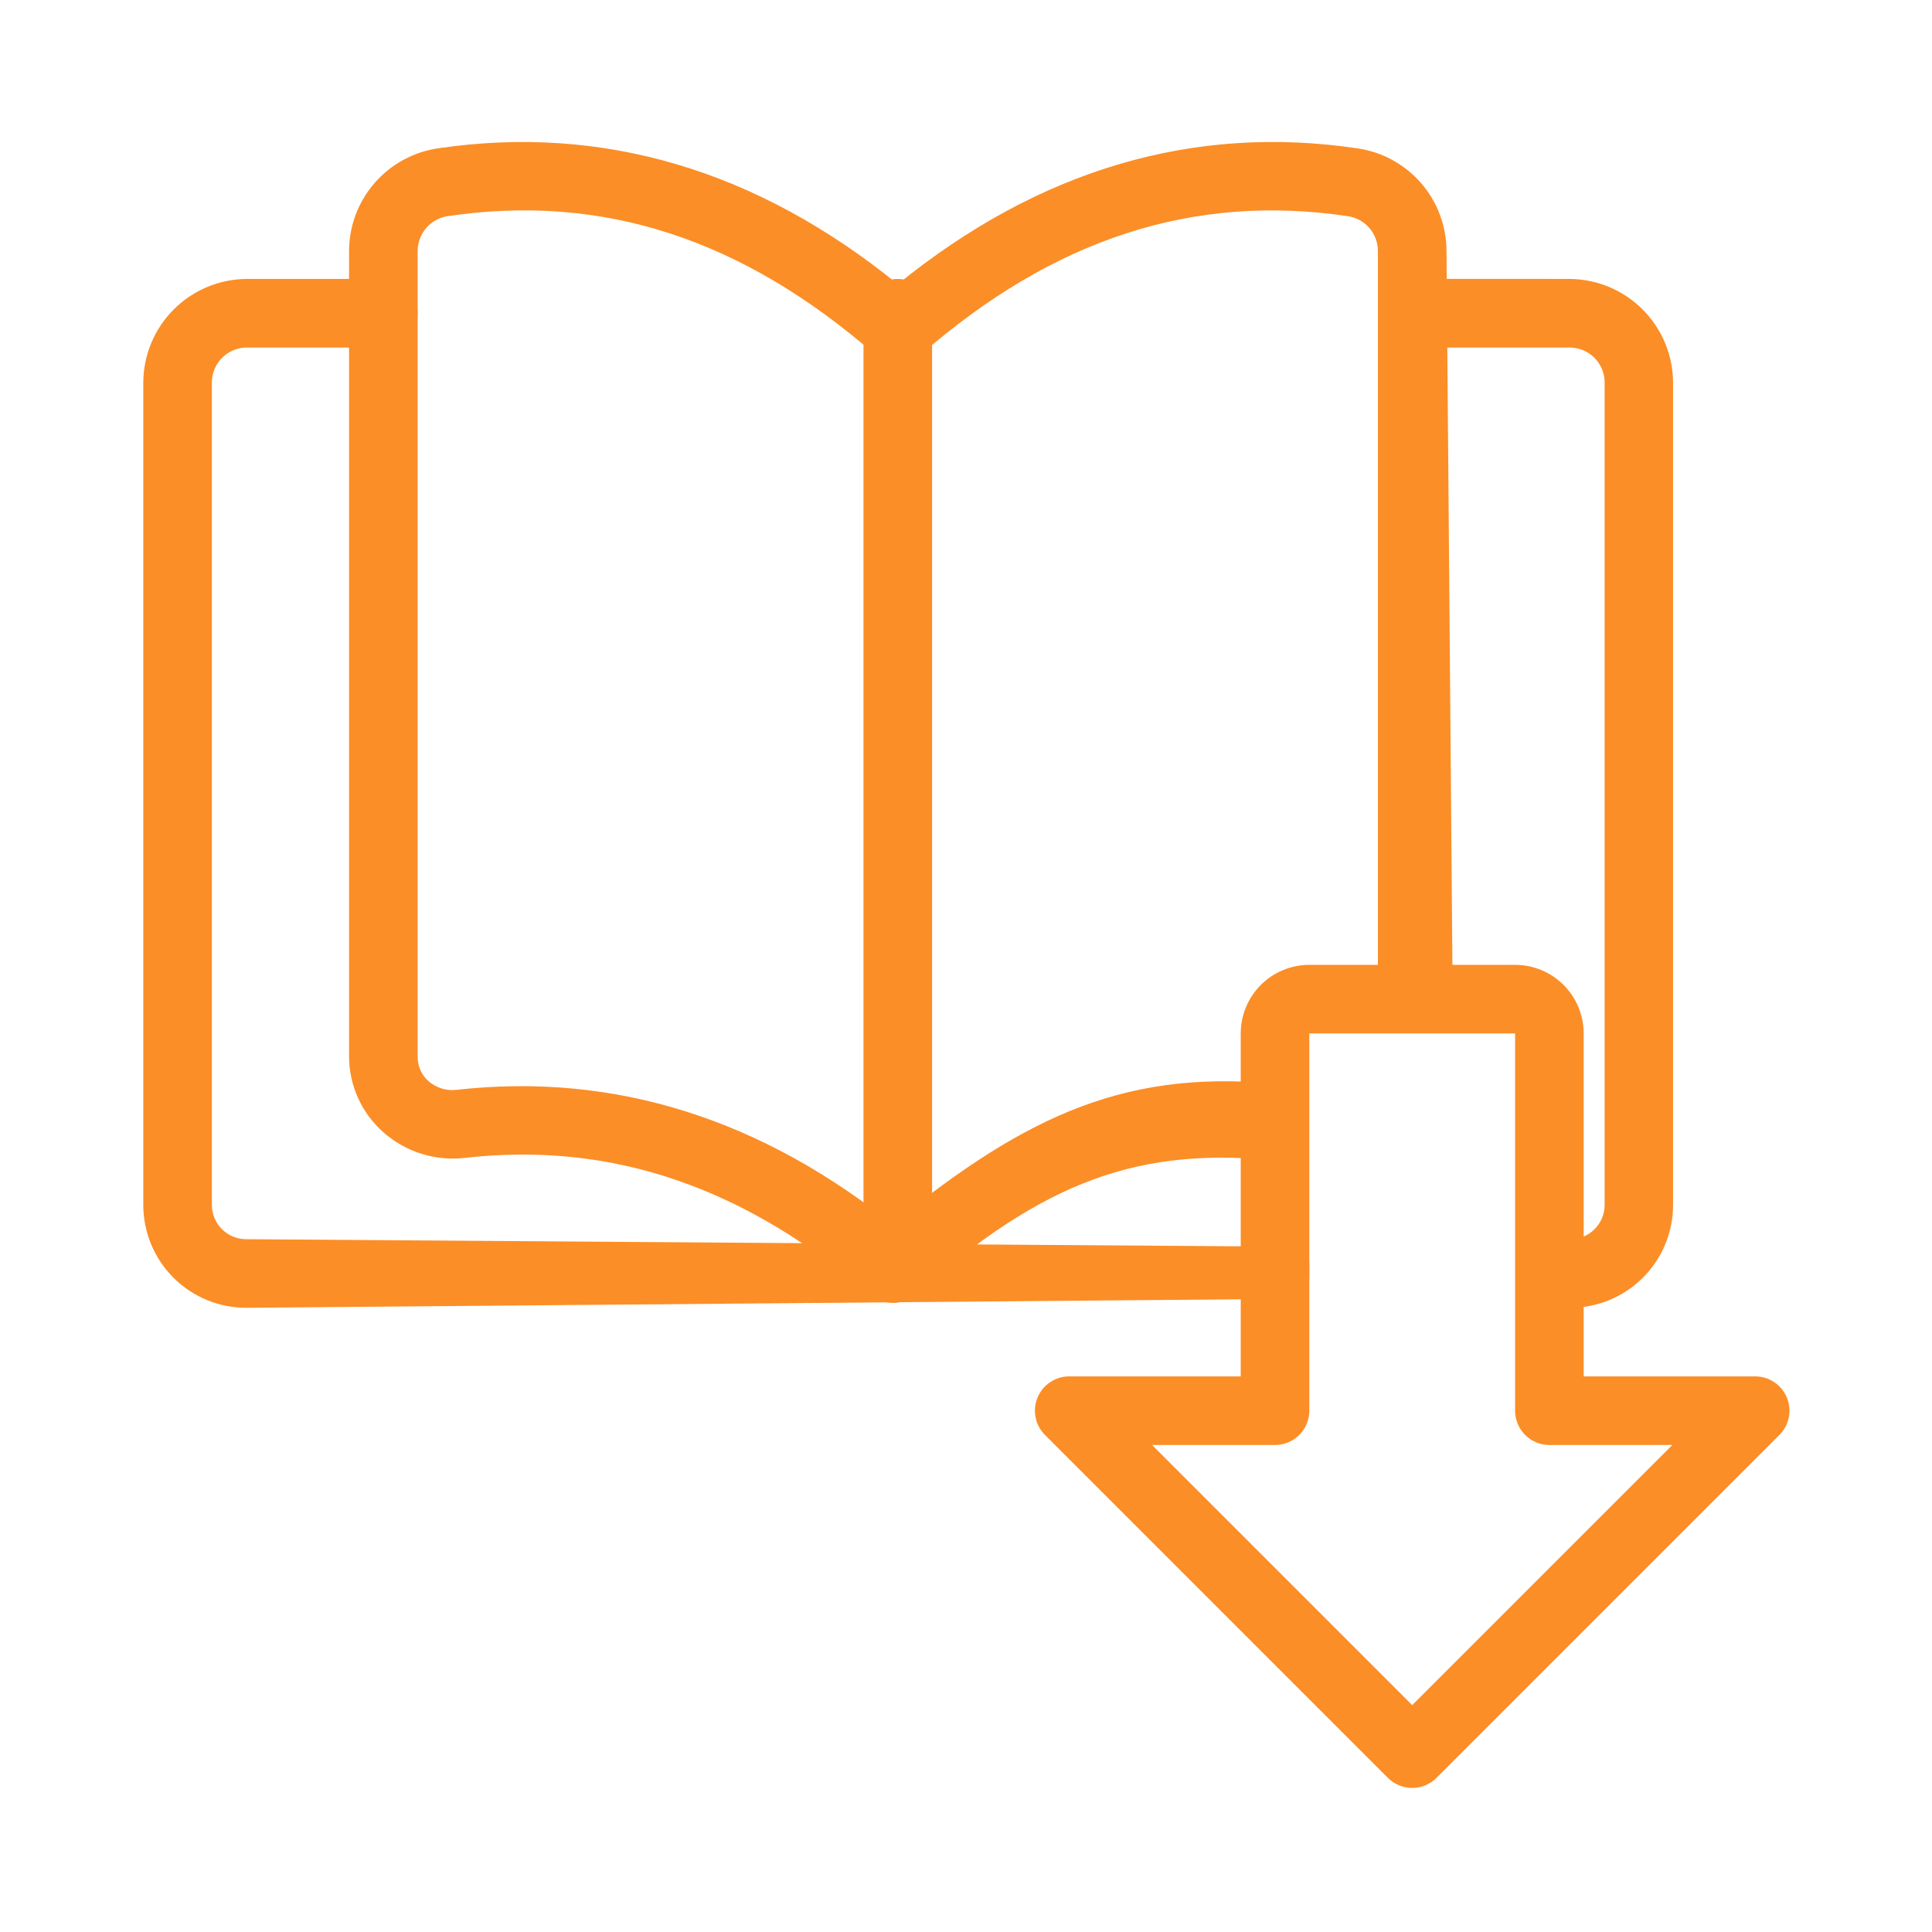 <svg xmlns="http://www.w3.org/2000/svg" xmlns:xlink="http://www.w3.org/1999/xlink" width="900" zoomAndPan="magnify" viewBox="0 0 675 675" height="900" preserveAspectRatio="xMidYMid meet" version="1.0"><defs><clipPath id="7e16cb0349"><path d="M 361 337 L 625.195 337 L 625.195 624.664 L 361 624.664 Z M 361 337 " clip-rule="nonzero"/></clipPath><clipPath id="57e47aa2ec"><path d="M 121 49.562 L 508 49.562 L 508 455 L 121 455 Z M 121 49.562 " clip-rule="nonzero"/></clipPath><clipPath id="a90fd4e90c"><path d="M 50.062 97 L 458 97 L 458 457 L 50.062 457 Z M 50.062 97 " clip-rule="nonzero"/></clipPath></defs><g clip-path="url(#7e16cb0349)"><path fill="#fb8e27" d="M 493.395 624.664 C 491.805 624.668 490.273 624.363 488.805 623.758 C 487.336 623.148 486.039 622.285 484.914 621.16 L 365.098 501.34 C 364.258 500.504 363.559 499.562 363 498.516 C 362.441 497.469 362.043 496.367 361.812 495.203 C 361.582 494.043 361.523 492.871 361.641 491.691 C 361.758 490.512 362.039 489.371 362.496 488.277 C 362.949 487.184 363.551 486.176 364.305 485.262 C 365.055 484.344 365.926 483.555 366.91 482.898 C 367.898 482.238 368.957 481.738 370.094 481.395 C 371.227 481.051 372.387 480.879 373.574 480.883 L 433.484 480.883 L 433.484 361.062 C 433.484 360.277 433.523 359.496 433.598 358.715 C 433.676 357.934 433.789 357.156 433.945 356.387 C 434.098 355.617 434.289 354.855 434.516 354.105 C 434.742 353.355 435.008 352.617 435.309 351.891 C 435.609 351.168 435.941 350.457 436.312 349.766 C 436.684 349.074 437.086 348.402 437.523 347.75 C 437.957 347.098 438.426 346.465 438.922 345.859 C 439.422 345.254 439.945 344.672 440.504 344.117 C 441.059 343.562 441.637 343.035 442.246 342.539 C 442.852 342.039 443.48 341.574 444.133 341.137 C 444.785 340.699 445.457 340.297 446.152 339.93 C 446.844 339.559 447.551 339.223 448.277 338.922 C 449 338.621 449.738 338.359 450.492 338.129 C 451.242 337.902 452.004 337.711 452.773 337.559 C 453.543 337.406 454.316 337.289 455.098 337.215 C 455.879 337.137 456.664 337.098 457.445 337.098 L 529.34 337.098 C 530.125 337.098 530.906 337.137 531.688 337.215 C 532.469 337.289 533.242 337.406 534.016 337.559 C 534.785 337.711 535.543 337.902 536.297 338.129 C 537.047 338.359 537.785 338.621 538.508 338.922 C 539.234 339.223 539.941 339.559 540.637 339.93 C 541.328 340.297 542 340.699 542.652 341.137 C 543.305 341.574 543.934 342.039 544.543 342.539 C 545.148 343.035 545.73 343.562 546.285 344.117 C 546.84 344.672 547.363 345.254 547.863 345.859 C 548.359 346.465 548.828 347.098 549.266 347.75 C 549.699 348.402 550.102 349.074 550.473 349.766 C 550.844 350.457 551.18 351.168 551.477 351.891 C 551.777 352.617 552.043 353.355 552.27 354.105 C 552.5 354.855 552.688 355.617 552.844 356.387 C 552.996 357.156 553.109 357.934 553.188 358.715 C 553.266 359.496 553.301 360.277 553.301 361.062 L 553.301 480.883 L 613.211 480.883 C 614.398 480.883 615.559 481.051 616.691 481.395 C 617.828 481.738 618.887 482.238 619.875 482.898 C 620.859 483.555 621.73 484.344 622.48 485.262 C 623.234 486.176 623.836 487.184 624.293 488.277 C 624.746 489.371 625.031 490.512 625.145 491.691 C 625.262 492.871 625.203 494.043 624.973 495.203 C 624.742 496.367 624.348 497.473 623.785 498.516 C 623.227 499.562 622.527 500.504 621.691 501.34 L 501.871 621.16 C 500.746 622.285 499.449 623.148 497.98 623.758 C 496.512 624.363 494.98 624.668 493.395 624.664 Z M 402.496 504.844 L 493.395 595.742 L 584.289 504.844 L 541.32 504.844 C 540.535 504.844 539.754 504.77 538.984 504.617 C 538.211 504.461 537.461 504.234 536.734 503.934 C 536.008 503.633 535.316 503.262 534.664 502.828 C 534.008 502.391 533.406 501.891 532.848 501.336 C 532.293 500.781 531.797 500.176 531.359 499.52 C 530.922 498.867 530.551 498.176 530.25 497.449 C 529.949 496.723 529.723 495.973 529.57 495.203 C 529.414 494.43 529.34 493.652 529.34 492.863 L 529.34 361.062 L 457.445 361.062 L 457.445 492.863 C 457.445 493.652 457.371 494.43 457.219 495.203 C 457.062 495.973 456.836 496.723 456.535 497.449 C 456.234 498.176 455.863 498.867 455.426 499.52 C 454.992 500.176 454.492 500.781 453.938 501.336 C 453.383 501.891 452.777 502.391 452.121 502.828 C 451.469 503.262 450.777 503.633 450.051 503.934 C 449.324 504.234 448.574 504.461 447.801 504.617 C 447.031 504.77 446.25 504.844 445.465 504.844 Z M 402.496 504.844 " fill-opacity="1" fill-rule="nonzero"/></g><g clip-path="url(#57e47aa2ec)"><path fill="#fb8e27" d="M 313.664 451.766 C 310.863 451.766 308.062 455.93 305.77 453.969 C 260.988 414.891 214.051 398.688 162.363 404.543 C 159.809 404.836 157.25 404.859 154.691 404.613 C 152.133 404.367 149.625 403.855 147.176 403.082 C 144.723 402.309 142.379 401.289 140.145 400.02 C 137.906 398.75 135.828 397.262 133.906 395.555 C 132.035 393.906 130.359 392.078 128.879 390.074 C 127.398 388.07 126.141 385.93 125.113 383.66 C 124.082 381.391 123.301 379.039 122.77 376.602 C 122.234 374.168 121.965 371.703 121.953 369.211 L 121.953 87.633 C 121.957 86.555 122.008 85.48 122.109 84.406 C 122.211 83.332 122.359 82.266 122.555 81.203 C 122.75 80.145 122.992 79.094 123.277 78.055 C 123.566 77.016 123.902 75.992 124.281 74.98 C 124.66 73.973 125.086 72.98 125.555 72.012 C 126.023 71.039 126.531 70.09 127.086 69.164 C 127.637 68.238 128.23 67.336 128.863 66.465 C 129.496 65.59 130.164 64.746 130.871 63.934 C 131.582 63.121 132.324 62.34 133.102 61.59 C 133.879 60.844 134.688 60.133 135.527 59.457 C 136.367 58.781 137.234 58.145 138.133 57.543 C 139.031 56.945 139.953 56.387 140.898 55.871 C 141.848 55.355 142.812 54.883 143.805 54.453 C 144.793 54.023 145.797 53.637 146.82 53.297 C 147.844 52.957 148.883 52.66 149.93 52.414 C 150.98 52.164 152.039 51.961 153.105 51.809 C 210.32 43.375 264.344 59.266 313.664 99.301 C 362.984 59.281 417.008 43.301 474.297 51.84 C 475.363 51.992 476.418 52.195 477.469 52.445 C 478.516 52.691 479.551 52.988 480.57 53.328 C 481.594 53.668 482.598 54.055 483.586 54.484 C 484.57 54.914 485.539 55.387 486.48 55.906 C 487.426 56.422 488.348 56.977 489.242 57.578 C 490.137 58.176 491.004 58.812 491.844 59.488 C 492.684 60.16 493.492 60.875 494.266 61.621 C 495.043 62.367 495.781 63.148 496.488 63.961 C 497.195 64.773 497.863 65.617 498.492 66.488 C 499.125 67.363 499.715 68.262 500.266 69.188 C 500.816 70.113 501.324 71.059 501.793 72.031 C 502.258 73 502.68 73.992 503.059 75 C 503.438 76.008 503.77 77.031 504.059 78.066 C 504.348 79.105 504.586 80.152 504.781 81.215 C 504.977 82.273 505.121 83.34 505.223 84.41 C 505.32 85.484 505.371 86.559 505.375 87.633 L 507.441 337.098 C 507.441 343.703 501.121 345.59 494.5 345.59 C 487.883 345.59 481.41 348.707 481.41 342.102 L 481.41 87.633 C 481.406 86.906 481.34 86.184 481.211 85.469 C 481.078 84.75 480.883 84.051 480.629 83.367 C 480.371 82.688 480.059 82.031 479.688 81.406 C 479.312 80.781 478.891 80.191 478.41 79.641 C 477.934 79.09 477.414 78.586 476.848 78.129 C 476.281 77.672 475.676 77.266 475.039 76.914 C 474.398 76.566 473.734 76.273 473.043 76.043 C 472.352 75.809 471.648 75.641 470.926 75.531 C 417.008 67.504 368.121 83.395 321.617 123.984 C 321.074 124.457 320.496 124.879 319.879 125.246 C 319.262 125.613 318.617 125.926 317.945 126.176 C 317.273 126.43 316.582 126.617 315.875 126.746 C 315.168 126.875 314.457 126.938 313.738 126.938 C 313.02 126.938 312.309 126.875 311.602 126.746 C 310.895 126.617 310.203 126.43 309.531 126.176 C 308.859 125.926 308.215 125.613 307.598 125.246 C 306.98 124.879 306.402 124.457 305.859 123.984 C 259.266 83.395 210.5 67.504 156.535 75.504 C 155.809 75.605 155.098 75.77 154.398 76 C 153.699 76.227 153.031 76.516 152.383 76.867 C 151.738 77.215 151.129 77.617 150.555 78.078 C 149.98 78.535 149.453 79.039 148.969 79.594 C 148.484 80.145 148.055 80.734 147.676 81.363 C 147.297 81.996 146.977 82.652 146.719 83.34 C 146.457 84.023 146.262 84.73 146.125 85.449 C 145.992 86.172 145.922 86.902 145.918 87.633 L 145.918 369.211 C 145.902 370.848 146.23 372.41 146.902 373.906 C 147.57 375.398 148.52 376.684 149.75 377.762 C 151.109 378.941 152.648 379.789 154.367 380.312 C 156.086 380.836 157.84 380.984 159.621 380.758 C 214.59 374.586 266.336 390.836 313.633 429.211 C 331.605 414.547 300.723 432.297 319.52 424.551 C 325.707 422.082 323.129 426.051 325.645 432.16 C 328.16 438.27 331.758 433.477 325.645 436.008 C 306.566 443.871 340.023 437.688 321.602 453.891 C 319.324 455.883 318.441 446.598 315.609 446.598 Z M 313.664 451.766 " fill-opacity="1" fill-rule="nonzero"/></g><path fill="#fb8e27" d="M 565.285 289.172 C 581.07 289.172 565.285 306.199 565.285 277.188 L 561.703 141.809 C 581.055 133.496 563.832 113.5 551.324 112.078 L 493.395 121.422 C 492.605 121.422 491.828 121.348 491.055 121.195 C 490.285 121.039 489.535 120.812 488.809 120.512 C 488.082 120.211 487.391 119.84 486.734 119.406 C 486.082 118.969 485.477 118.469 484.922 117.914 C 484.363 117.359 483.867 116.754 483.43 116.098 C 482.992 115.445 482.625 114.754 482.324 114.027 C 482.023 113.301 481.793 112.551 481.641 111.781 C 481.488 111.008 481.41 110.23 481.41 109.441 C 481.41 108.656 481.488 107.875 481.641 107.105 C 481.793 106.332 482.023 105.582 482.324 104.855 C 482.625 104.129 482.992 103.438 483.43 102.785 C 483.867 102.129 484.363 101.527 484.922 100.969 C 485.477 100.414 486.082 99.918 486.734 99.48 C 487.391 99.043 488.082 98.672 488.809 98.371 C 489.535 98.07 490.285 97.844 491.055 97.691 C 491.828 97.535 492.605 97.461 493.395 97.461 L 541.32 97.461 C 542.496 97.461 543.672 97.516 544.844 97.633 C 546.016 97.75 547.18 97.922 548.332 98.152 C 549.488 98.379 550.629 98.664 551.754 99.008 C 552.883 99.348 553.988 99.746 555.078 100.195 C 556.164 100.648 557.227 101.148 558.266 101.703 C 559.305 102.258 560.312 102.863 561.293 103.52 C 562.27 104.172 563.215 104.871 564.125 105.621 C 565.035 106.367 565.906 107.156 566.738 107.988 C 567.57 108.82 568.359 109.691 569.105 110.602 C 569.855 111.512 570.555 112.457 571.207 113.434 C 571.863 114.414 572.469 115.422 573.023 116.461 C 573.578 117.5 574.078 118.562 574.531 119.648 C 574.98 120.738 575.375 121.844 575.719 122.973 C 576.059 124.098 576.348 125.238 576.574 126.395 C 576.805 127.547 576.977 128.711 577.094 129.883 C 577.207 131.055 577.266 132.227 577.266 133.406 L 577.266 277.188 C 577.266 277.977 577.191 278.754 577.035 279.527 C 576.883 280.297 576.656 281.047 576.355 281.773 C 576.055 282.5 575.684 283.191 575.246 283.844 C 574.809 284.5 574.312 285.105 573.758 285.66 C 573.199 286.219 572.594 286.715 571.941 287.152 C 571.289 287.59 570.598 287.957 569.871 288.258 C 569.145 288.559 568.395 288.785 567.621 288.941 C 566.852 289.094 566.07 289.172 565.285 289.172 Z M 565.285 289.172 " fill-opacity="1" fill-rule="nonzero"/><g clip-path="url(#a90fd4e90c)"><path fill="#fb8e27" d="M 86.008 456.918 C 84.828 456.918 83.656 456.859 82.484 456.746 C 81.312 456.629 80.148 456.457 78.996 456.227 C 77.84 455.996 76.699 455.711 75.574 455.371 C 74.445 455.027 73.34 454.633 72.25 454.184 C 71.164 453.73 70.102 453.227 69.062 452.672 C 68.023 452.117 67.016 451.516 66.035 450.859 C 65.059 450.207 64.113 449.504 63.203 448.758 C 62.293 448.012 61.422 447.223 60.59 446.391 C 59.758 445.559 58.969 444.688 58.219 443.777 C 57.473 442.867 56.773 441.922 56.121 440.941 C 55.465 439.965 54.859 438.957 54.305 437.918 C 53.75 436.879 53.246 435.816 52.797 434.727 C 52.348 433.641 51.949 432.531 51.609 431.406 C 51.266 430.281 50.98 429.141 50.75 427.984 C 50.523 426.832 50.352 425.668 50.234 424.496 C 50.117 423.324 50.062 422.148 50.062 420.973 L 50.062 133.406 C 50.074 132.238 50.145 131.07 50.27 129.91 C 50.395 128.746 50.574 127.594 50.812 126.449 C 51.047 125.305 51.34 124.172 51.684 123.055 C 52.031 121.938 52.43 120.84 52.879 119.762 C 53.332 118.684 53.836 117.629 54.387 116.602 C 54.941 115.57 55.543 114.57 56.191 113.598 C 56.844 112.625 57.539 111.688 58.277 110.781 C 59.02 109.879 59.801 109.012 60.625 108.184 C 61.449 107.352 62.312 106.566 63.211 105.82 C 64.113 105.074 65.047 104.371 66.012 103.715 C 66.98 103.059 67.977 102.453 69.004 101.891 C 70.031 101.332 71.082 100.824 72.156 100.363 C 73.234 99.906 74.328 99.5 75.441 99.148 C 76.559 98.797 77.688 98.496 78.828 98.254 C 79.973 98.008 81.125 97.82 82.285 97.688 C 83.449 97.555 84.613 97.48 85.781 97.461 L 133.934 97.461 C 134.723 97.461 135.5 97.535 136.273 97.691 C 137.043 97.844 137.793 98.07 138.52 98.371 C 139.246 98.672 139.938 99.043 140.59 99.48 C 141.246 99.918 141.852 100.414 142.406 100.969 C 142.965 101.527 143.461 102.129 143.898 102.785 C 144.336 103.438 144.703 104.129 145.004 104.855 C 145.305 105.582 145.531 106.332 145.688 107.105 C 145.84 107.875 145.918 108.656 145.918 109.441 C 145.918 110.23 145.84 111.008 145.688 111.781 C 145.531 112.551 145.305 113.301 145.004 114.027 C 144.703 114.754 144.336 115.445 143.898 116.098 C 143.461 116.754 142.965 117.359 142.406 117.914 C 141.852 118.469 141.246 118.969 140.59 119.406 C 139.938 119.84 139.246 120.211 138.52 120.512 C 137.793 120.812 137.043 121.039 136.273 121.195 C 135.5 121.348 134.723 121.422 133.934 121.422 L 86.008 121.422 C 85.227 121.438 84.449 121.527 83.688 121.691 C 82.922 121.855 82.18 122.09 81.457 122.398 C 80.738 122.703 80.055 123.078 79.406 123.516 C 78.758 123.953 78.156 124.449 77.602 125 C 77.051 125.555 76.555 126.156 76.117 126.805 C 75.676 127.453 75.305 128.137 75 128.855 C 74.691 129.578 74.457 130.32 74.293 131.086 C 74.129 131.848 74.039 132.625 74.023 133.406 L 74.023 420.973 C 74.023 421.758 74.102 422.539 74.254 423.309 C 74.41 424.082 74.637 424.832 74.938 425.559 C 75.238 426.285 75.605 426.977 76.043 427.629 C 76.48 428.281 76.977 428.887 77.535 429.445 C 78.09 430 78.695 430.496 79.352 430.934 C 80.004 431.371 80.695 431.742 81.422 432.043 C 82.148 432.344 82.898 432.57 83.668 432.723 C 84.441 432.879 85.219 432.953 86.008 432.953 L 443.758 435.516 C 450.379 435.516 457.445 435.199 457.445 441.805 C 457.445 448.41 458.074 453.789 451.457 453.789 Z M 86.008 456.918 " fill-opacity="1" fill-rule="nonzero"/></g><path fill="#fb8e27" d="M 313.664 453.16 C 307.059 453.16 301.684 451.543 301.684 444.938 L 301.684 109.441 C 301.684 108.656 301.758 107.875 301.914 107.105 C 302.066 106.332 302.293 105.582 302.594 104.855 C 302.895 104.129 303.266 103.438 303.703 102.785 C 304.137 102.129 304.637 101.527 305.191 100.969 C 305.746 100.414 306.352 99.918 307.008 99.48 C 307.66 99.043 308.352 98.672 309.078 98.371 C 309.805 98.07 310.555 97.844 311.328 97.691 C 312.098 97.535 312.879 97.461 313.664 97.461 C 314.449 97.461 315.23 97.535 316 97.691 C 316.773 97.844 317.523 98.07 318.25 98.371 C 318.977 98.672 319.668 99.043 320.32 99.48 C 320.977 99.918 321.578 100.414 322.137 100.969 C 322.691 101.527 323.188 102.129 323.625 102.785 C 324.062 103.438 324.434 104.129 324.734 104.855 C 325.035 105.582 325.262 106.332 325.414 107.105 C 325.57 107.875 325.645 108.656 325.645 109.441 L 325.645 444.938 C 325.645 451.543 323.789 451.48 317.184 451.48 Z M 313.664 453.16 " fill-opacity="1" fill-rule="nonzero"/><path fill="#fb8e27" d="M 543.117 445.82 C 543.117 439.215 536.137 432.953 542.742 432.953 L 548.645 432.953 C 549.43 432.953 550.211 432.879 550.98 432.723 C 551.754 432.57 552.504 432.344 553.23 432.043 C 553.957 431.742 554.648 431.371 555.301 430.934 C 555.957 430.496 556.562 430 557.117 429.445 C 557.672 428.887 558.172 428.281 558.605 427.629 C 559.043 426.977 559.414 426.285 559.715 425.559 C 560.016 424.832 560.242 424.082 560.395 423.309 C 560.551 422.539 560.625 421.758 560.625 420.973 L 560.625 133.406 C 560.613 132.625 560.523 131.848 560.359 131.086 C 560.195 130.32 559.961 129.578 559.652 128.855 C 559.348 128.137 558.973 127.453 558.535 126.805 C 558.098 126.156 557.602 125.555 557.051 125 C 556.496 124.449 555.895 123.953 555.246 123.516 C 554.598 123.078 553.914 122.703 553.195 122.398 C 552.473 122.09 551.73 121.855 550.965 121.691 C 550.199 121.527 549.426 121.438 548.645 121.422 L 500.719 121.422 C 499.93 121.422 499.152 121.348 498.379 121.195 C 497.609 121.039 496.859 120.812 496.133 120.512 C 495.406 120.211 494.715 119.84 494.059 119.406 C 493.406 118.969 492.801 118.469 492.246 117.914 C 491.688 117.359 491.191 116.754 490.754 116.098 C 490.316 115.445 489.949 114.754 489.648 114.027 C 489.348 113.301 489.117 112.551 488.965 111.781 C 488.812 111.008 488.734 110.23 488.734 109.441 C 488.734 108.656 488.812 107.875 488.965 107.105 C 489.117 106.332 489.348 105.582 489.648 104.855 C 489.949 104.129 490.316 103.438 490.754 102.785 C 491.191 102.129 491.688 101.527 492.246 100.969 C 492.801 100.414 493.406 99.918 494.059 99.48 C 494.715 99.043 495.406 98.672 496.133 98.371 C 496.859 98.07 497.609 97.844 498.379 97.691 C 499.152 97.535 499.93 97.461 500.719 97.461 L 548.809 97.461 C 549.977 97.48 551.145 97.555 552.305 97.688 C 553.465 97.82 554.617 98.008 555.762 98.254 C 556.906 98.496 558.035 98.797 559.148 99.148 C 560.266 99.5 561.359 99.906 562.434 100.363 C 563.512 100.824 564.562 101.332 565.586 101.891 C 566.613 102.453 567.609 103.059 568.578 103.715 C 569.547 104.371 570.48 105.074 571.379 105.82 C 572.281 106.566 573.141 107.352 573.965 108.184 C 574.789 109.012 575.574 109.879 576.312 110.781 C 577.055 111.688 577.75 112.625 578.398 113.598 C 579.047 114.57 579.648 115.57 580.203 116.602 C 580.758 117.629 581.258 118.684 581.711 119.762 C 582.164 120.84 582.562 121.938 582.906 123.055 C 583.254 124.172 583.543 125.305 583.781 126.449 C 584.016 127.594 584.199 128.746 584.324 129.91 C 584.449 131.07 584.52 132.238 584.531 133.406 L 584.531 420.973 C 584.531 422.148 584.473 423.324 584.355 424.496 C 584.242 425.668 584.07 426.832 583.84 427.984 C 583.609 429.141 583.324 430.281 582.984 431.406 C 582.641 432.531 582.246 433.641 581.793 434.727 C 581.344 435.816 580.84 436.879 580.285 437.918 C 579.73 438.957 579.125 439.965 578.473 440.941 C 577.82 441.922 577.117 442.867 576.371 443.777 C 575.625 444.688 574.836 445.559 574.004 446.391 C 573.168 447.223 572.297 448.012 571.387 448.758 C 570.477 449.504 569.535 450.207 568.555 450.859 C 567.574 451.516 566.566 452.117 565.531 452.672 C 564.492 453.227 563.43 453.73 562.34 454.184 C 561.254 454.633 560.145 455.027 559.02 455.371 C 557.891 455.711 556.75 455.996 555.598 456.227 C 554.441 456.457 553.281 456.629 552.109 456.746 C 550.938 456.859 549.762 456.918 548.586 456.918 L 539.344 451.285 C 539.344 451.285 543.117 452.426 543.117 445.82 Z M 543.117 445.82 " fill-opacity="1" fill-rule="nonzero"/><path fill="#fb8e27" d="M 311.867 455.195 C 310.406 455.195 308.992 454.941 307.625 454.426 C 306.258 453.906 305.023 453.168 303.93 452.199 C 285.508 435.996 293.895 412.855 311.898 427.516 C 359.195 389.145 394.543 372.895 449.465 379.035 C 453.133 379.441 459.41 407 449.074 405.801 C 397.387 399.883 364.543 413.141 319.758 452.23 C 318.668 453.188 317.441 453.922 316.082 454.438 C 314.723 454.953 313.32 455.215 311.867 455.227 Z M 311.867 455.195 " fill-opacity="1" fill-rule="nonzero"/></svg>